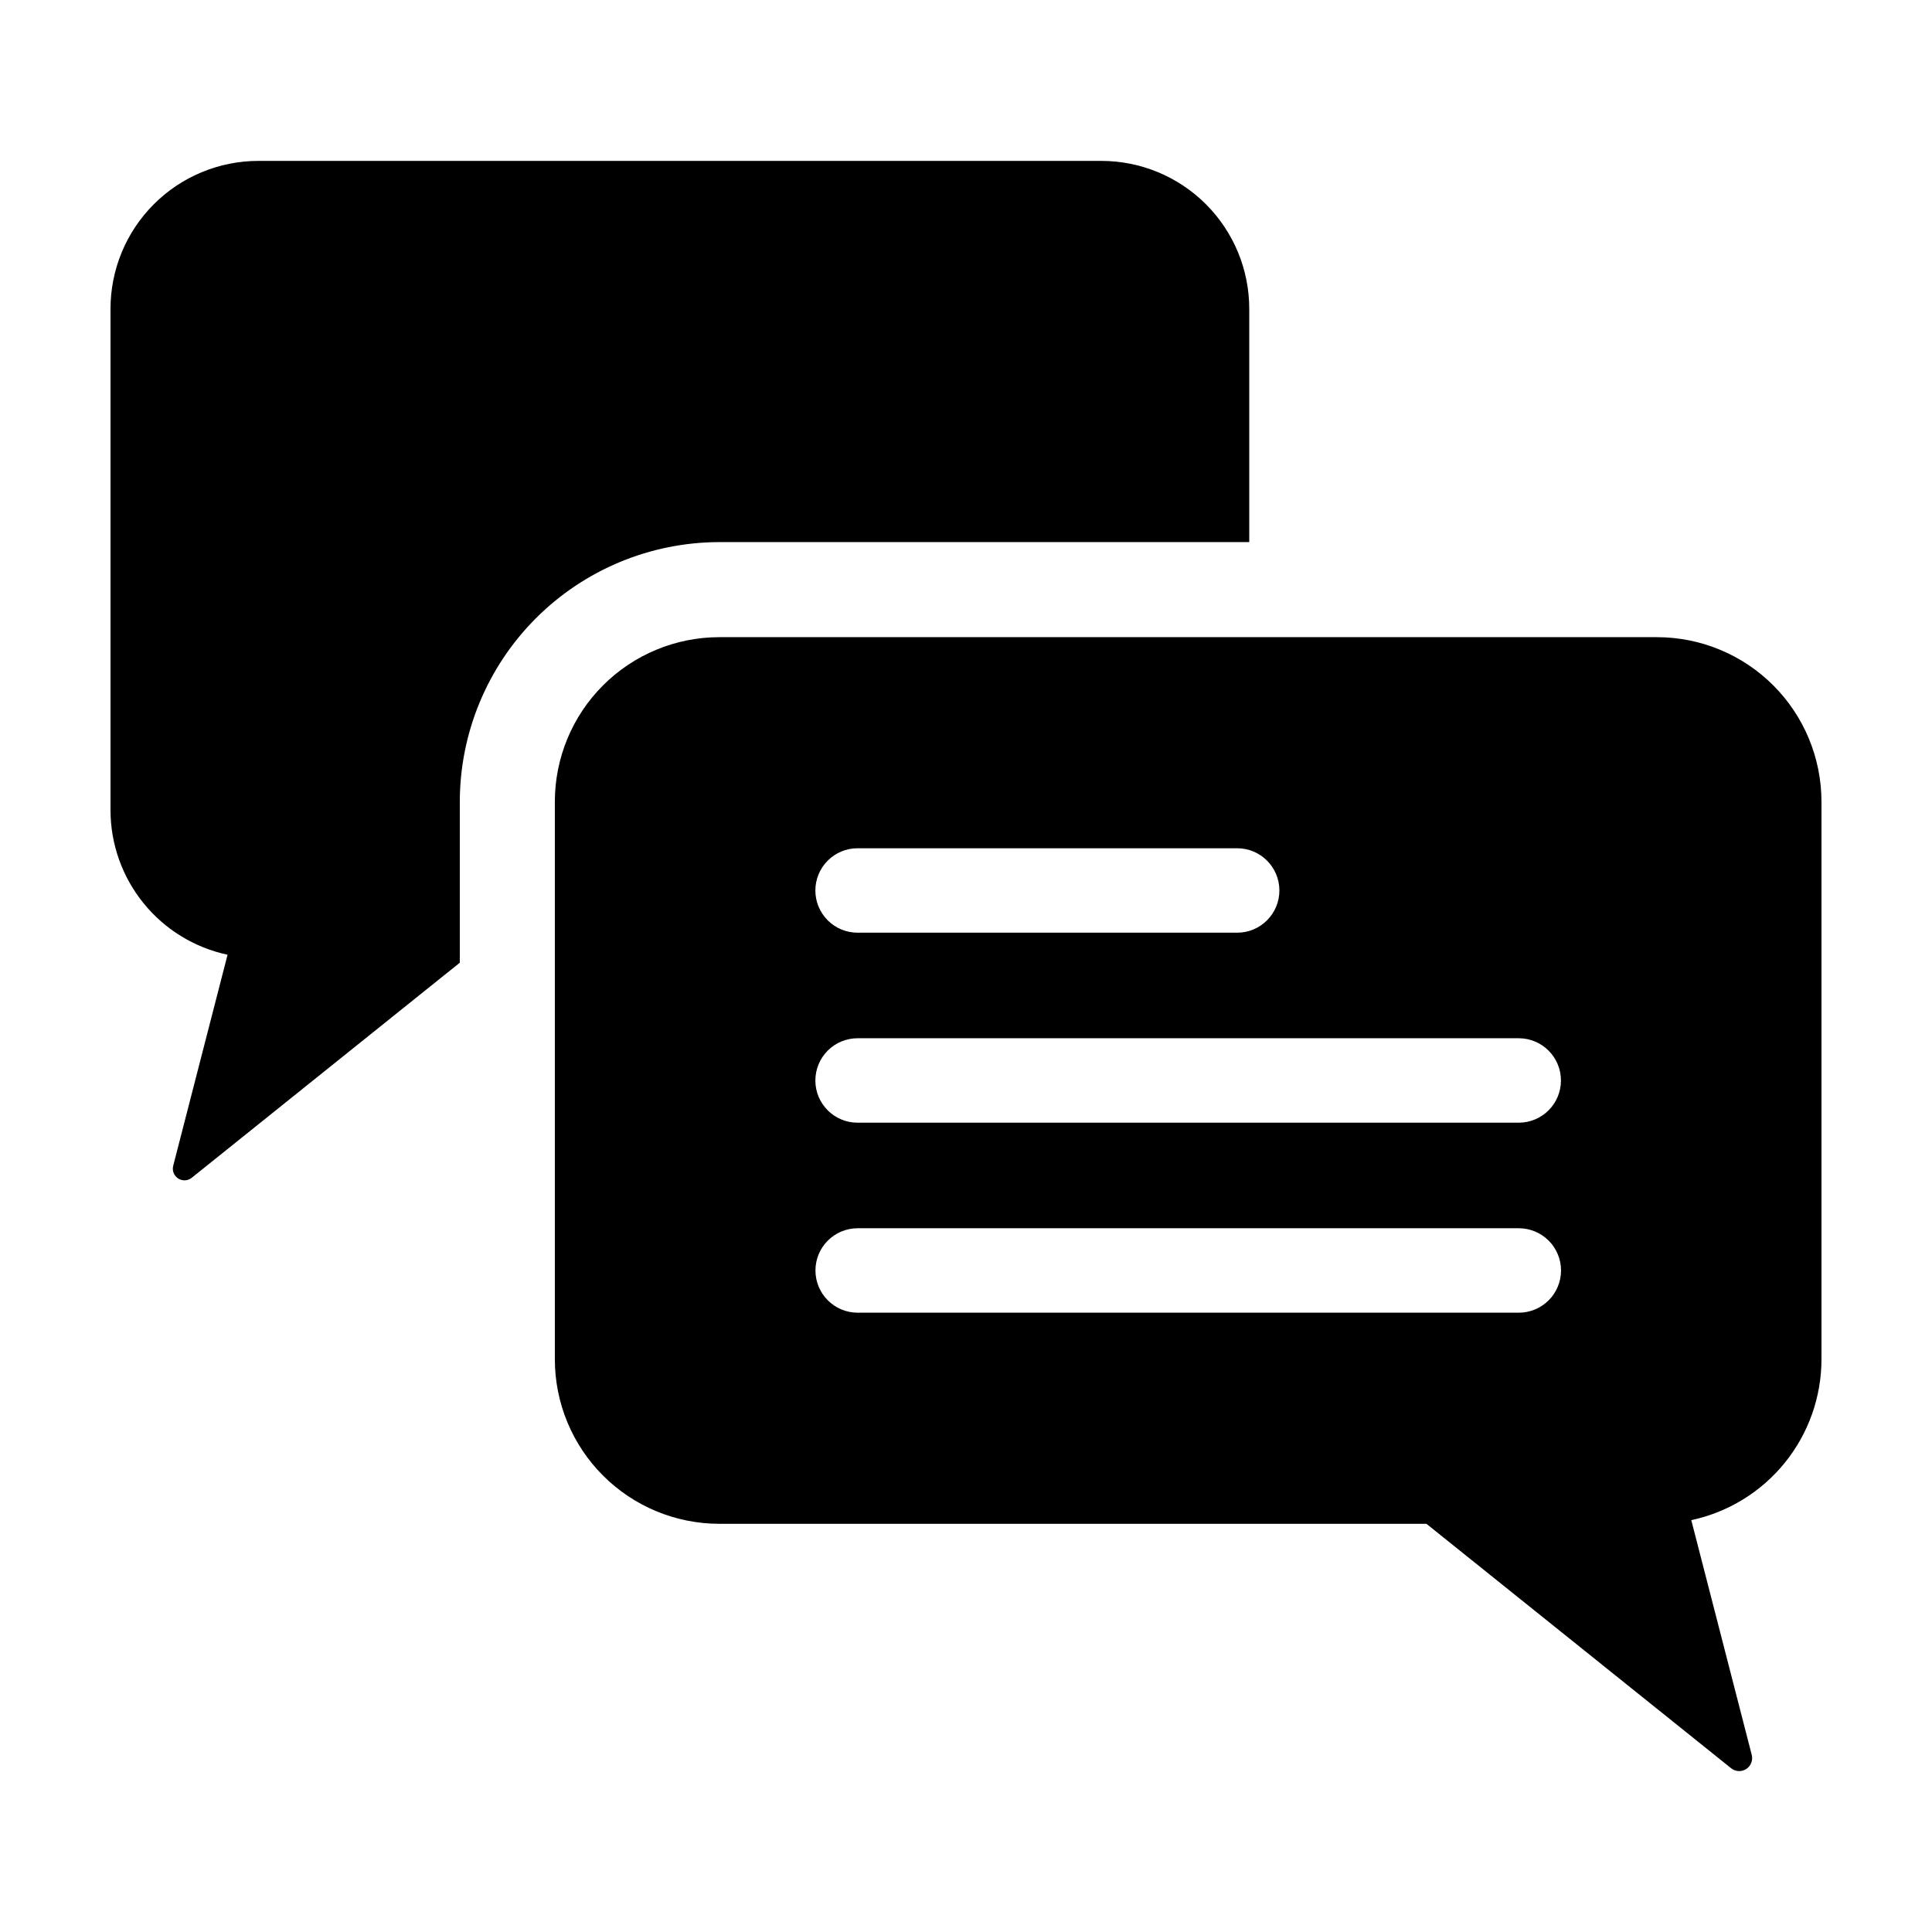 <?xml version="1.0" encoding="UTF-8"?>
<!-- Uploaded to: ICON Repo, www.svgrepo.com, Generator: ICON Repo Mixer Tools -->
<svg fill="#000000" width="800px" height="800px" version="1.1" viewBox="144 144 512 512" xmlns="http://www.w3.org/2000/svg">
 <path d="m189.9 452.95 14.406-55.938h-0.004c-8.777-1.875-16.645-6.707-22.289-13.684-5.644-6.977-8.727-15.68-8.73-24.652v-132.83c0-10.398 4.133-20.371 11.484-27.723 7.352-7.356 17.324-11.484 27.723-11.484h223.37c10.398 0 20.367 4.129 27.723 11.484 7.352 7.352 11.48 17.324 11.48 27.723v61.816h-140.41c-18.242 0.02-35.727 7.273-48.625 20.172-12.898 12.898-20.156 30.387-20.176 48.625v42.668l-71.039 56.996c-1.035 0.832-2.488 0.906-3.602 0.184-1.117-0.719-1.645-2.07-1.312-3.356zm436.81-96.488v147.75c-0.004 9.98-3.43 19.66-9.707 27.422-6.281 7.762-15.031 13.133-24.793 15.219l16.023 62.219h-0.004c0.367 1.43-0.219 2.934-1.461 3.734-1.238 0.801-2.852 0.719-4.004-0.207l-80.746-64.777h-187.37c-11.566 0-22.66-4.598-30.836-12.773-8.18-8.18-12.773-19.27-12.773-30.836v-147.75c0-11.566 4.594-22.66 12.773-30.836 8.176-8.18 19.27-12.773 30.836-12.773h248.45c11.566 0 22.66 4.594 30.836 12.773 8.18 8.176 12.773 19.27 12.773 30.836zm-266.63 23.523c0 2.969 1.18 5.812 3.277 7.91 2.098 2.102 4.941 3.277 7.91 3.277h100.62c6.172-0.012 11.164-5.016 11.164-11.188s-4.992-11.176-11.164-11.188h-100.62c-2.969 0-5.812 1.176-7.91 3.277-2.098 2.098-3.277 4.941-3.277 7.91zm0 50.352c0 6.18 5.008 11.188 11.188 11.188h175.21c6.18 0 11.188-5.008 11.188-11.188 0-6.18-5.008-11.191-11.188-11.191h-175.21c-2.969 0-5.812 1.18-7.91 3.277-2.098 2.102-3.277 4.945-3.277 7.914zm11.188 61.539h175.21c2.973 0.004 5.824-1.172 7.926-3.269 2.106-2.098 3.285-4.949 3.285-7.922 0-2.969-1.18-5.82-3.285-7.918-2.102-2.098-4.953-3.277-7.926-3.269h-175.21c-6.168 0.012-11.164 5.019-11.164 11.188 0 6.172 4.996 11.176 11.164 11.191z"/>
</svg>